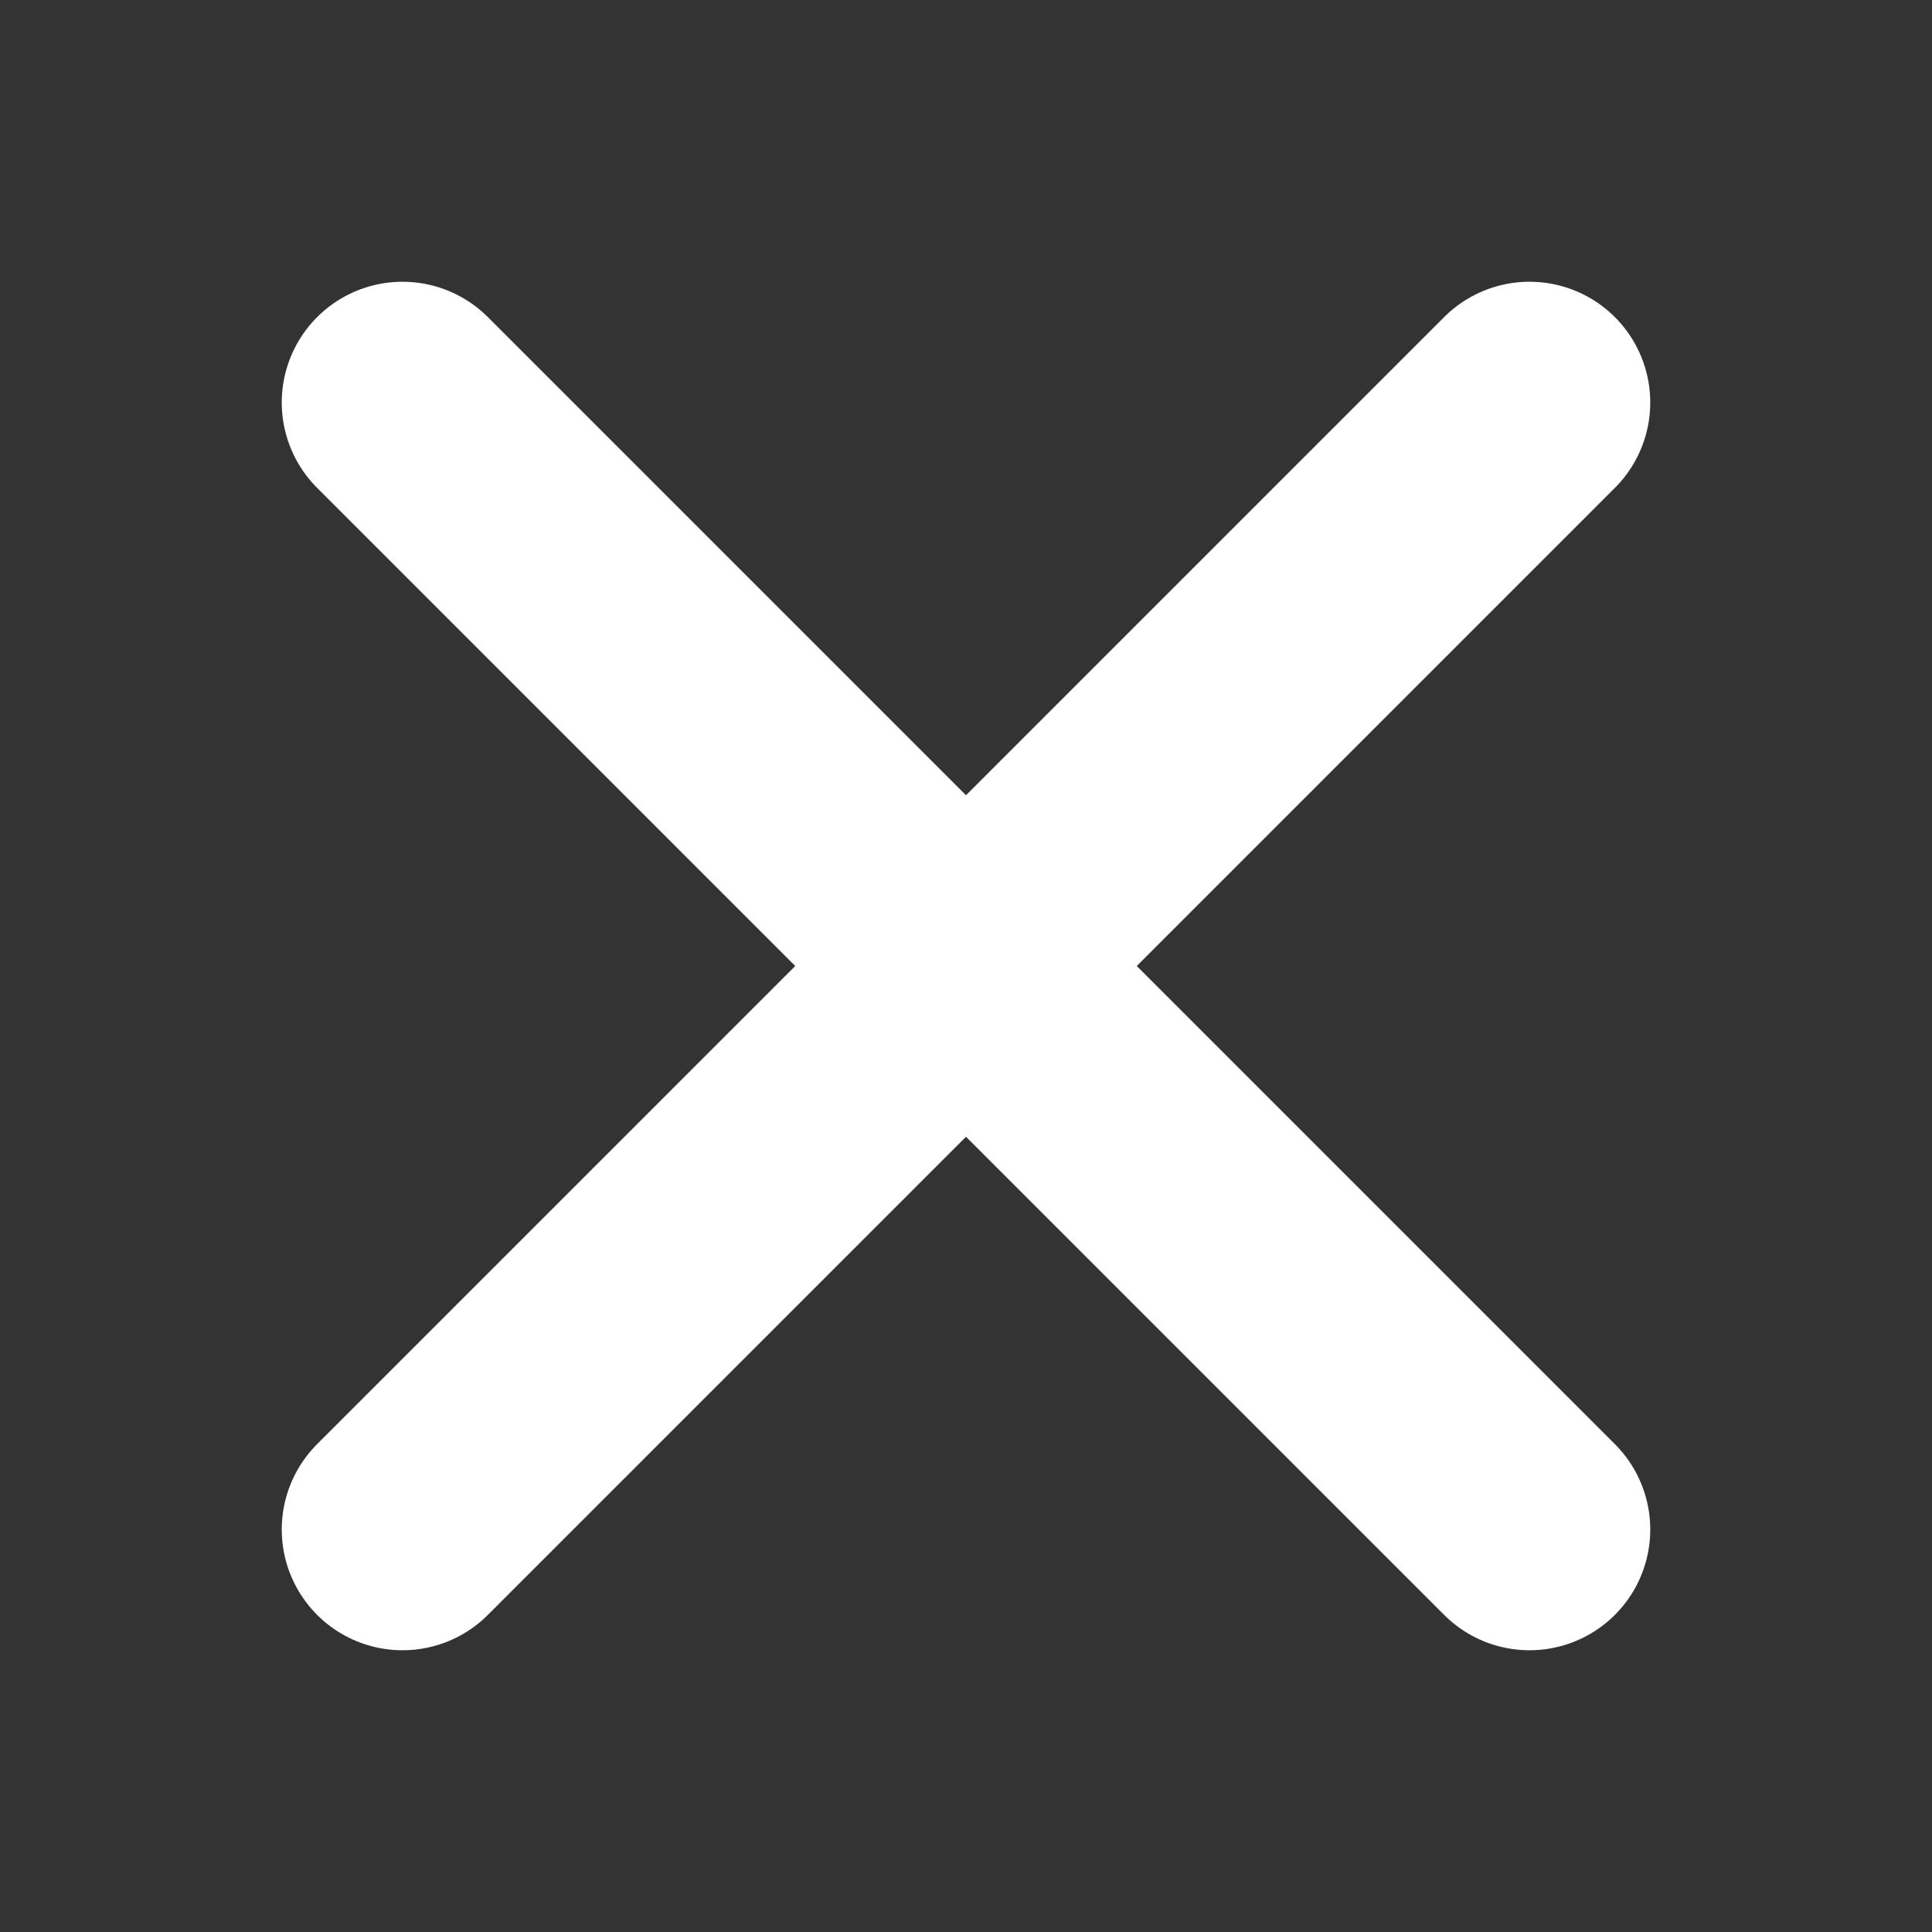 <svg width="24" height="24" viewBox="0 0 24 24" fill="none" xmlns="http://www.w3.org/2000/svg">
<rect x="0" y="0" width="24" height="24" fill="#333333" stroke="none"/>
<path d="M5 5L12 12M19 19L12 12M12 12L19 5L5 19" stroke="white" stroke-width="3" stroke-linecap="round" stroke-linejoin="round"/>
</svg>
